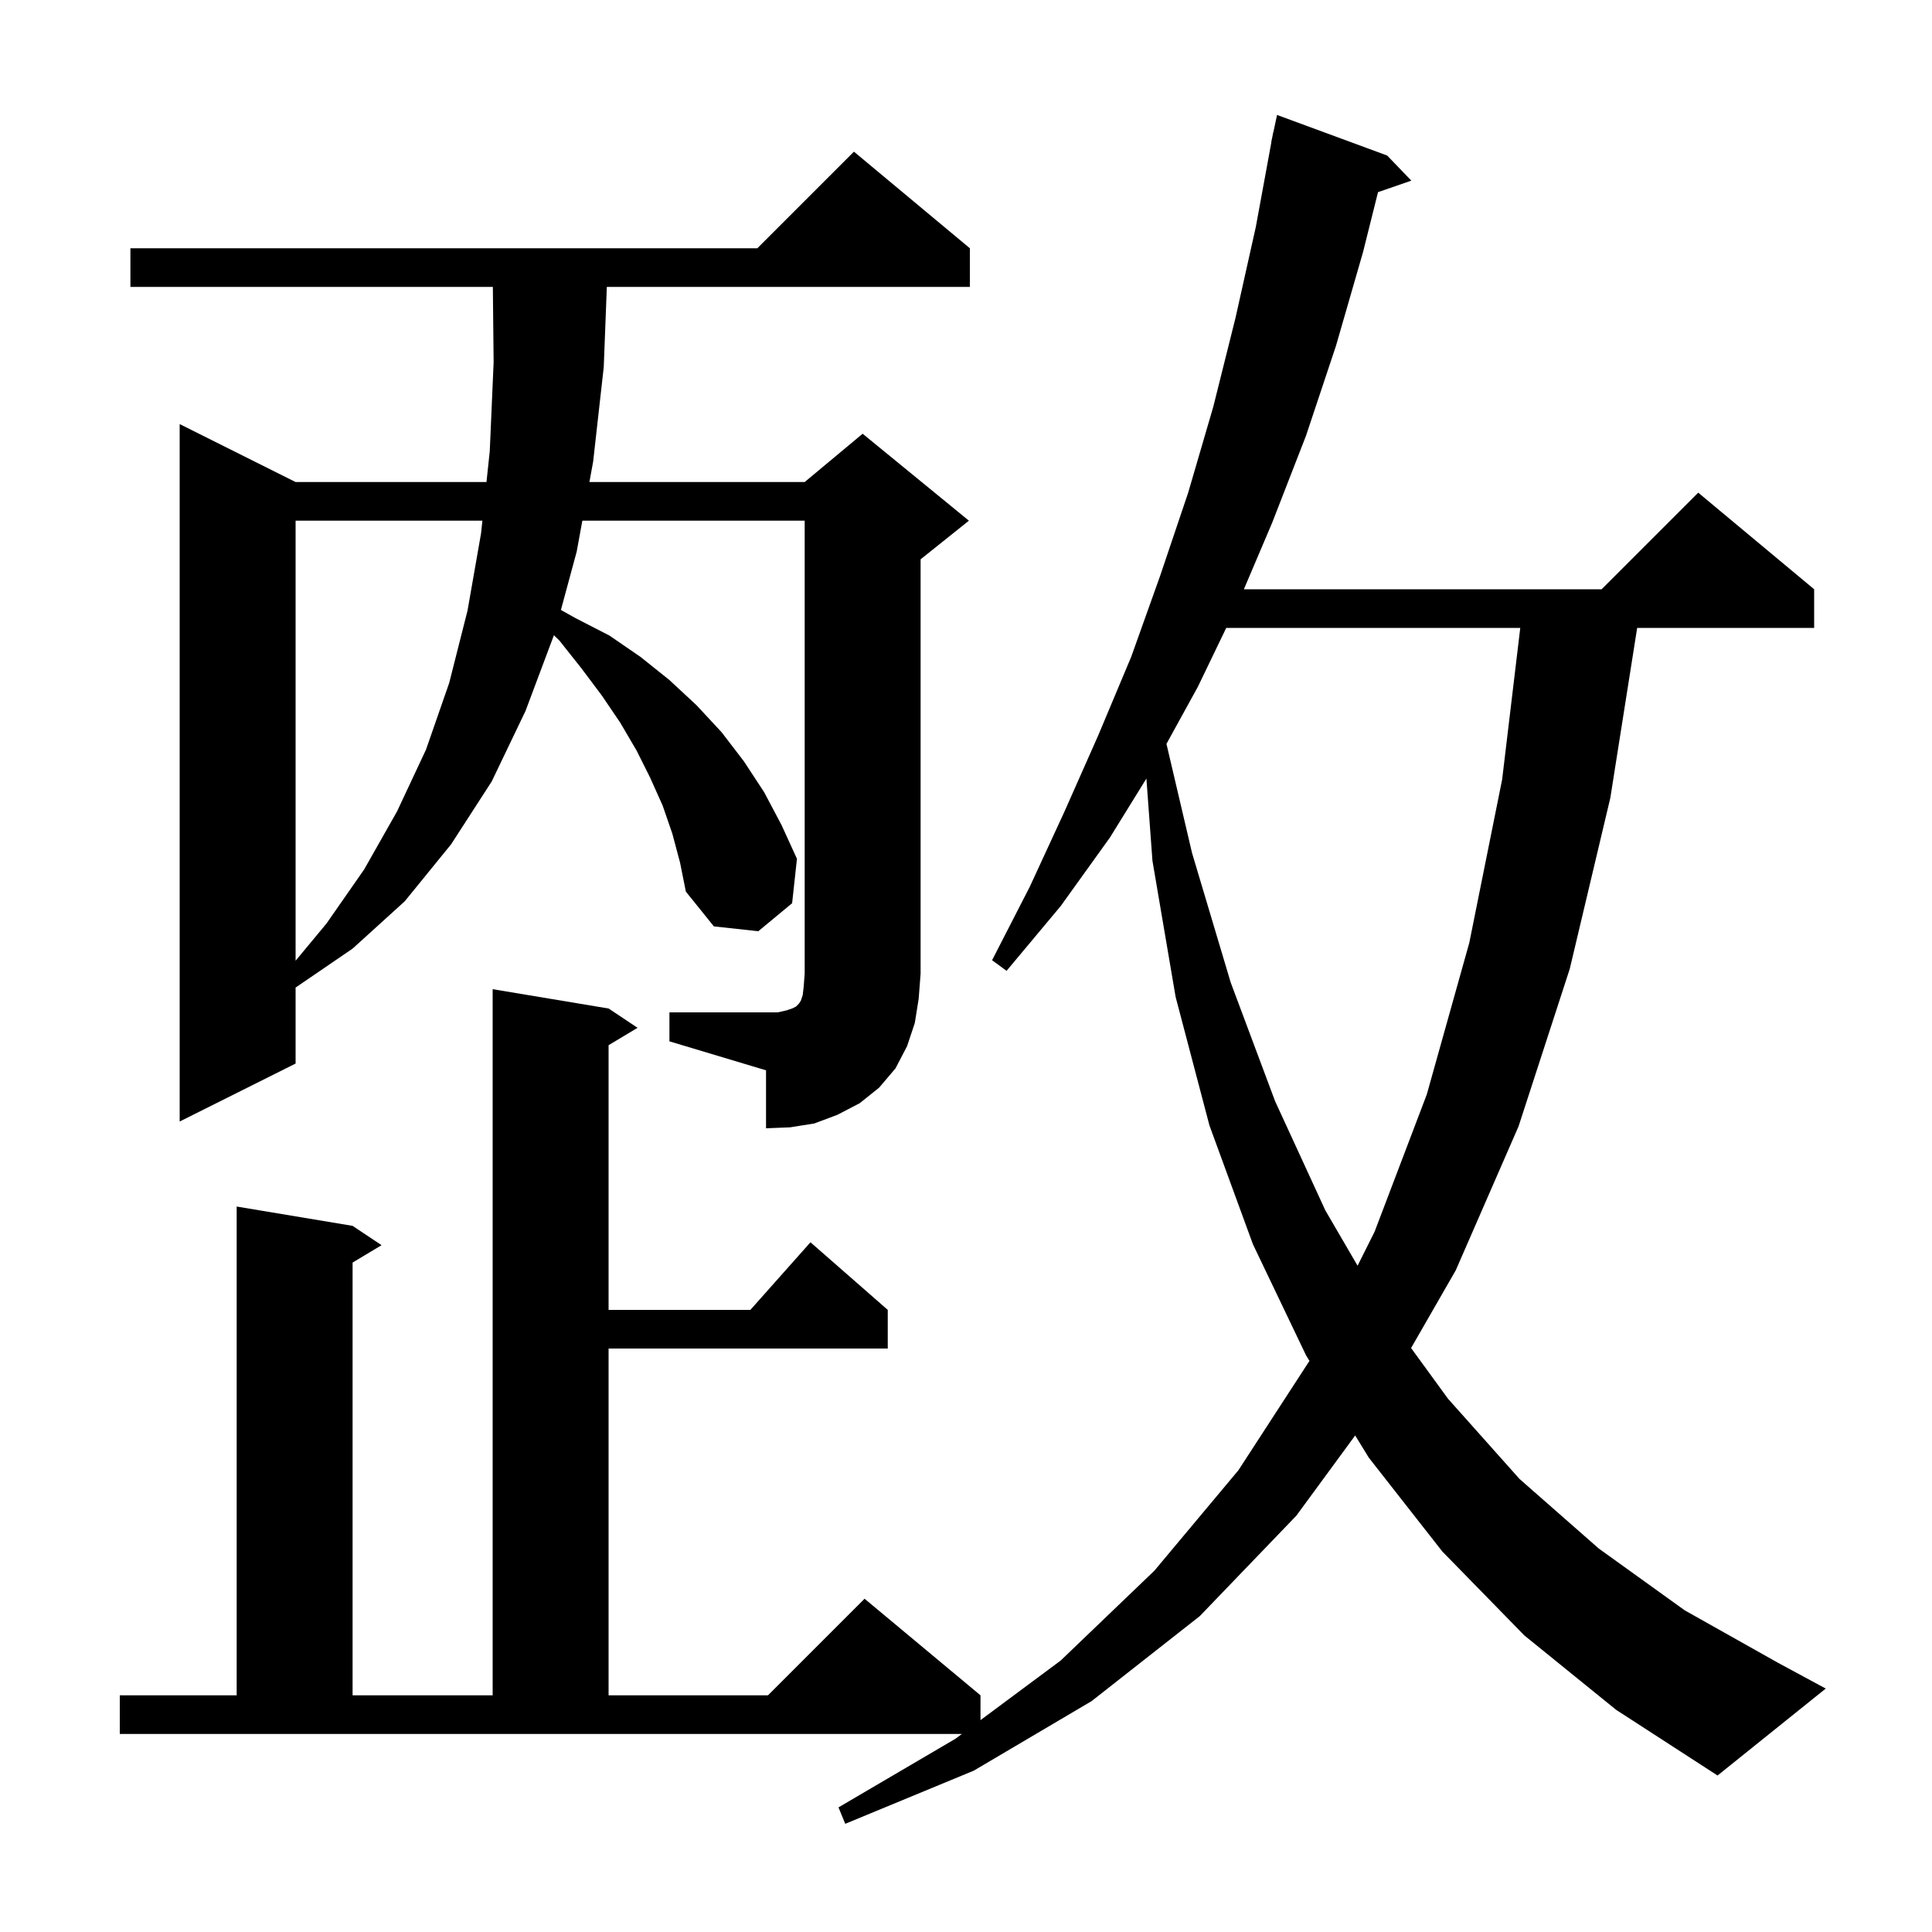 <svg xmlns="http://www.w3.org/2000/svg" xmlns:xlink="http://www.w3.org/1999/xlink" version="1.1" baseProfile="full" viewBox="0 0 200 200" width="200" height="200"><g fill="currentColor"><path d="M 157.8 169.3 L 149.3 160.6 L 141.7 150.9 L 140.288 148.598 L 134.2 156.9 L 124.2 167.3 L 113.0 176.1 L 100.8 183.3 L 87.5 188.8 L 86.8 187.1 L 98.9 180.0 L 99.573 179.5 L 12.4 179.5 L 12.4 175.5 L 24.5 175.5 L 24.5 124.9 L 36.5 126.9 L 39.5 128.9 L 36.5 130.7 L 36.5 175.5 L 51.0 175.5 L 51.0 102.4 L 63.0 104.4 L 66.0 106.4 L 63.0 108.2 L 63.0 135.6 L 77.678 135.6 L 83.9 128.6 L 91.9 135.6 L 91.9 139.6 L 63.0 139.6 L 63.0 175.5 L 79.5 175.5 L 89.5 165.5 L 101.5 175.5 L 101.5 178.068 L 109.8 171.9 L 119.5 162.6 L 128.2 152.2 L 135.554 140.878 L 135.2 140.3 L 129.7 128.8 L 125.2 116.5 L 121.7 103.2 L 119.3 89.1 L 118.676 80.594 L 114.9 86.7 L 109.8 93.8 L 104.2 100.5 L 102.7 99.4 L 106.6 91.8 L 110.2 84.0 L 113.7 76.1 L 117.1 68.0 L 120.1 59.6 L 123.0 51.0 L 125.6 42.1 L 127.9 32.9 L 130.0 23.5 L 131.616 14.702 L 131.6 14.7 L 131.714 14.167 L 131.8 13.7 L 131.814 13.703 L 132.2 11.9 L 143.6 16.1 L 146.1 18.7 L 142.652 19.891 L 141.1 26.1 L 138.3 35.8 L 135.2 45.1 L 131.7 54.1 L 128.766 61.0 L 165.8 61.0 L 175.8 51.0 L 187.8 61.0 L 187.8 65.0 L 169.479 65.0 L 166.7 82.6 L 162.5 100.3 L 157.2 116.6 L 150.7 131.5 L 146.075 139.548 L 149.9 144.8 L 157.3 153.1 L 165.5 160.3 L 174.4 166.7 L 184.0 172.1 L 189.0 174.8 L 177.8 183.8 L 167.3 177.0 Z M 126.94 65.0 L 124.0 71.1 L 120.752 77.006 L 123.4 88.3 L 127.4 101.7 L 132.0 114.0 L 137.2 125.3 L 140.536 131.027 L 142.3 127.5 L 147.7 113.3 L 152.1 97.6 L 155.5 80.7 L 157.377 65.0 Z M 69.3 104.8 L 80.5 104.8 L 81.4 104.6 L 82.0 104.4 L 82.4 104.2 L 82.7 103.9 L 82.9 103.6 L 83.1 103.0 L 83.2 102.1 L 83.3 100.8 L 83.3 53.9 L 60.285 53.9 L 59.7 57.1 L 58.065 63.142 L 59.6 64.0 L 63.1 65.8 L 66.3 68.0 L 69.3 70.4 L 72.1 73.0 L 74.7 75.8 L 77.0 78.8 L 79.1 82.0 L 80.9 85.4 L 82.5 88.9 L 82.0 93.5 L 78.5 96.4 L 73.9 95.9 L 71.0 92.3 L 70.4 89.3 L 69.6 86.3 L 68.6 83.4 L 67.3 80.5 L 65.9 77.7 L 64.2 74.8 L 62.3 72.0 L 60.2 69.2 L 57.9 66.3 L 57.34 65.76 L 54.4 73.6 L 50.9 80.9 L 46.7 87.4 L 41.9 93.3 L 36.5 98.2 L 30.6 102.232 L 30.6 110.1 L 18.6 116.1 L 18.6 43.9 L 30.6 49.9 L 50.361 49.9 L 50.7 46.7 L 51.1 37.5 L 51.02 29.7 L 13.5 29.7 L 13.5 25.7 L 78.4 25.7 L 88.4 15.7 L 100.4 25.7 L 100.4 29.7 L 62.819 29.7 L 62.5 38.0 L 61.4 47.8 L 61.016 49.9 L 83.3 49.9 L 89.3 44.9 L 100.3 53.9 L 95.3 57.9 L 95.3 100.8 L 95.1 103.4 L 94.7 105.9 L 93.9 108.3 L 92.7 110.6 L 91.0 112.6 L 89.0 114.2 L 86.7 115.4 L 84.3 116.3 L 81.8 116.7 L 79.3 116.8 L 79.3 110.8 L 69.3 107.8 Z M 30.6 53.9 L 30.6 99.455 L 33.8 95.6 L 37.7 90.0 L 41.1 84.0 L 44.1 77.6 L 46.5 70.7 L 48.4 63.2 L 49.8 55.2 L 49.938 53.9 Z "/></g></svg>
